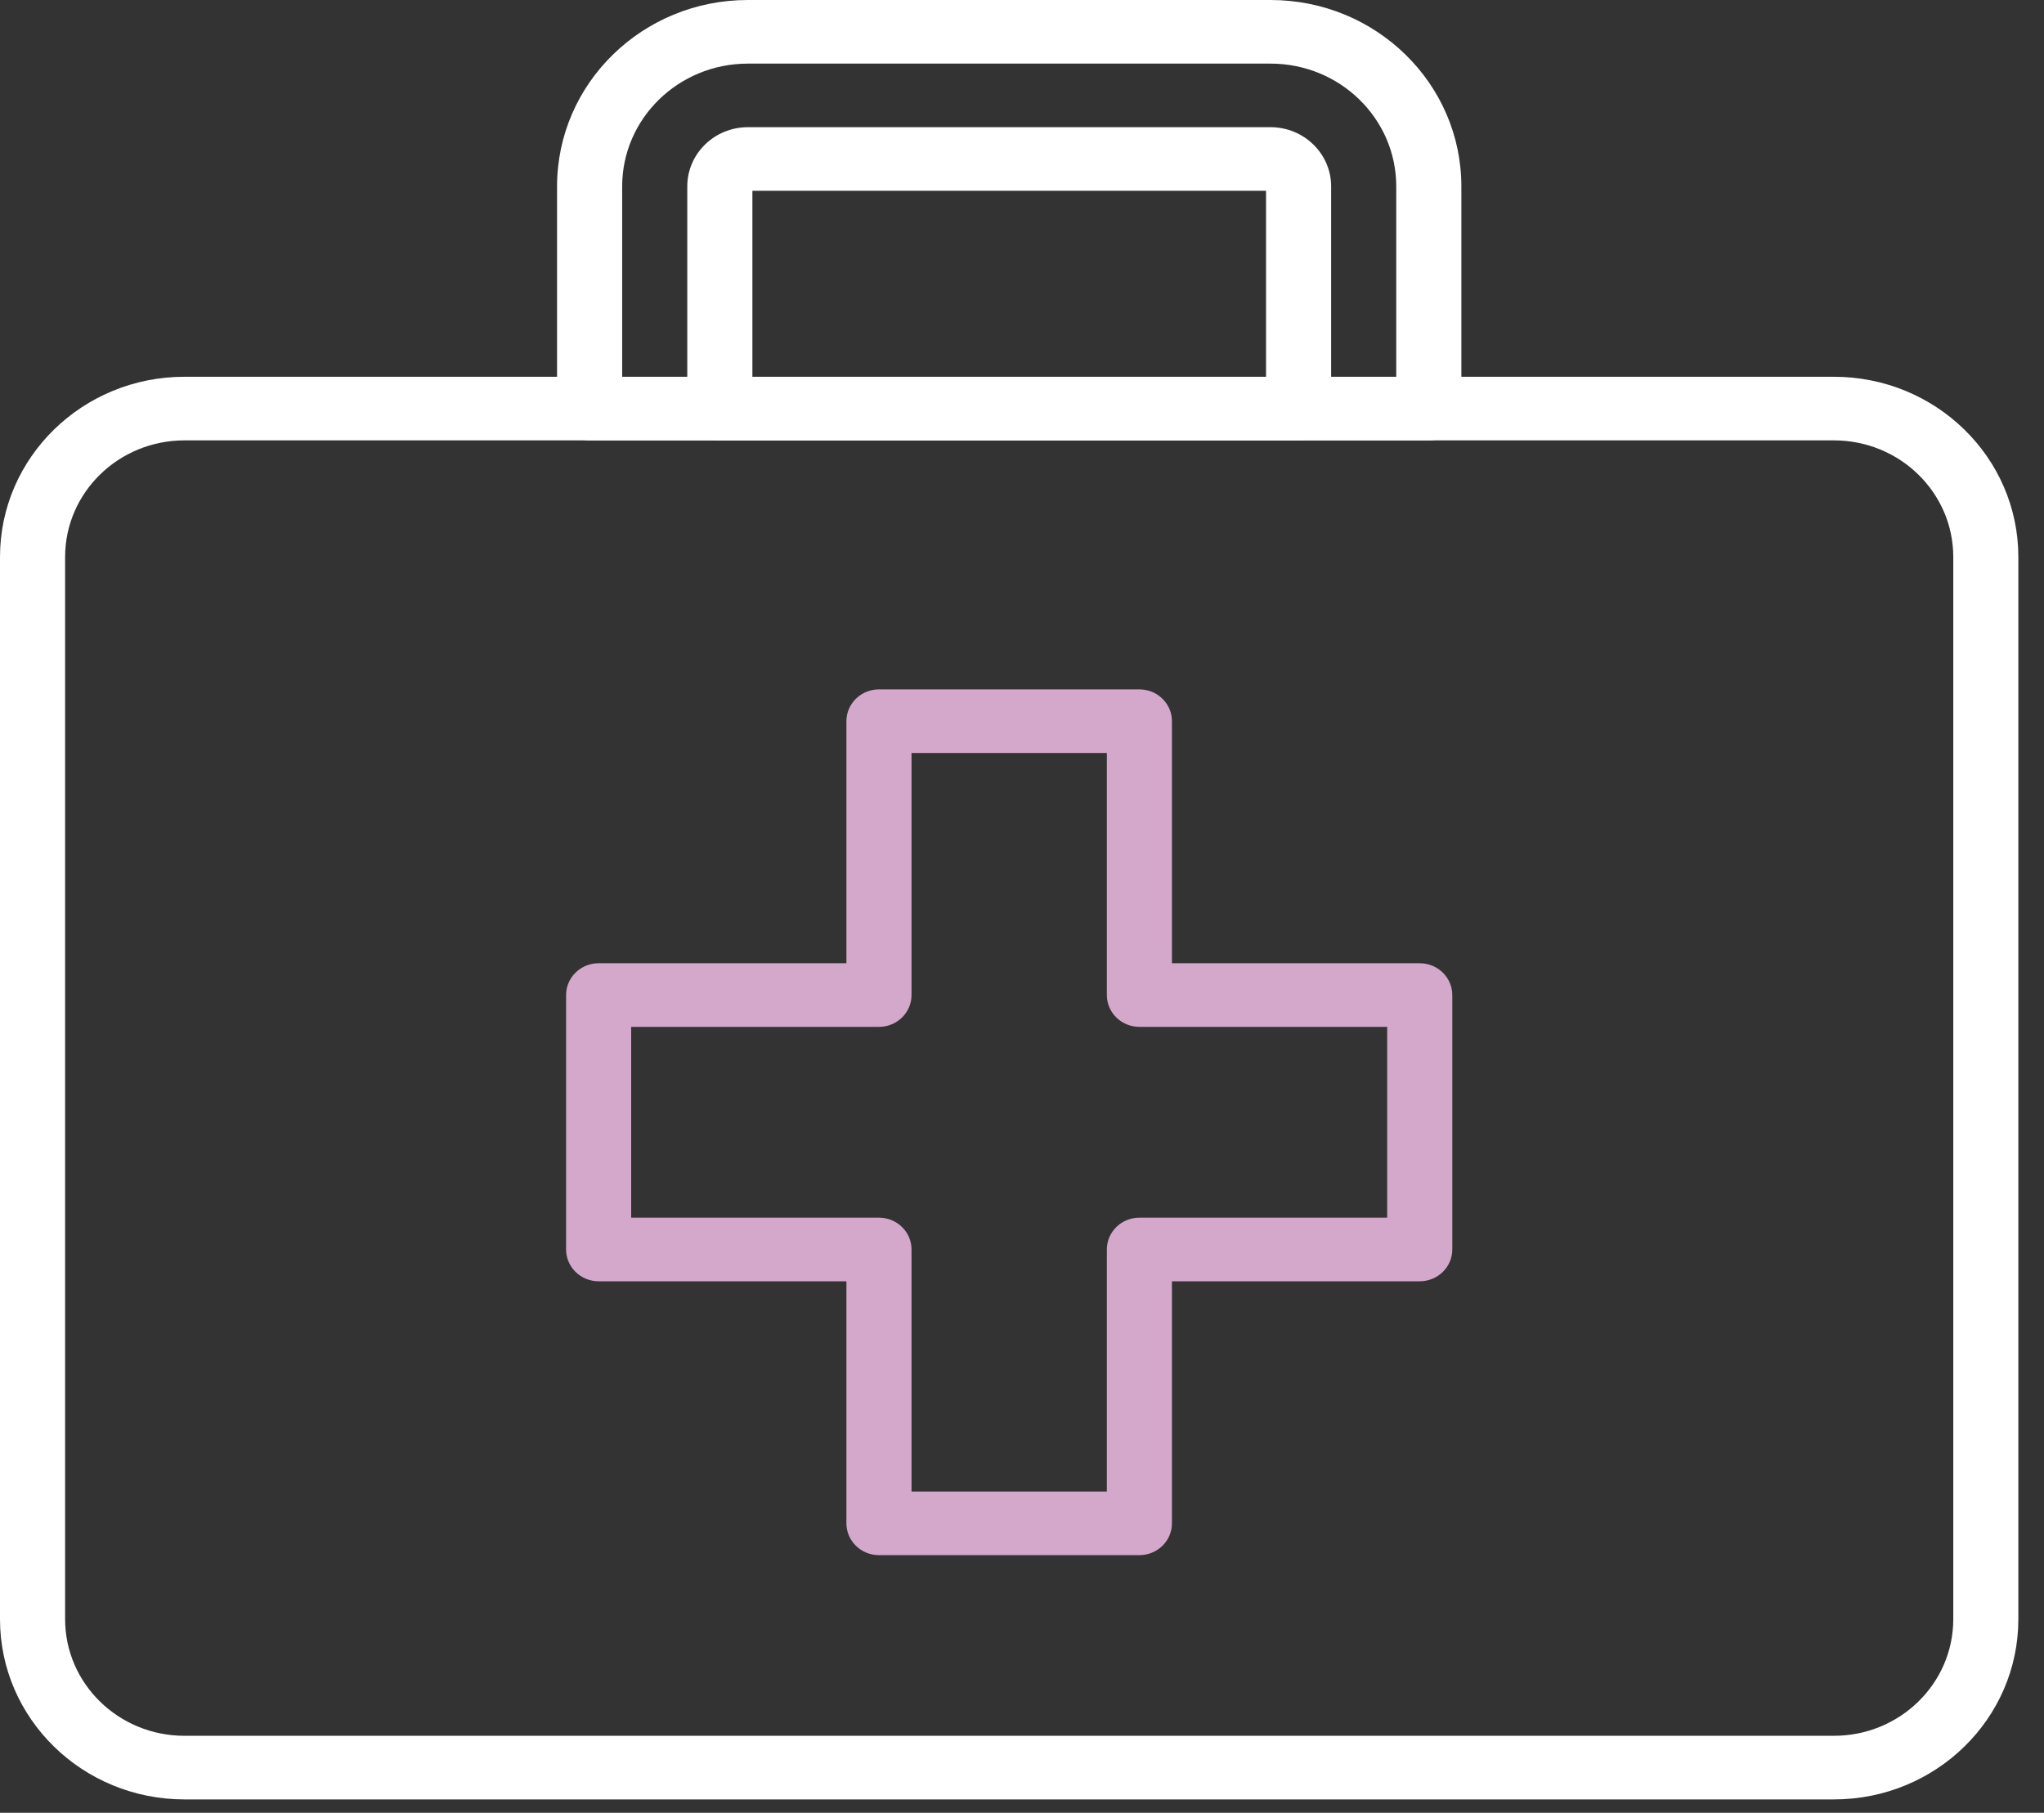 <?xml version="1.0" encoding="UTF-8"?> <svg xmlns="http://www.w3.org/2000/svg" width="62" height="55" viewBox="0 0 62 55" fill="none"><rect x="0" y="0" width="62" height="55" fill="#333333" stroke="none"/><path d="M42.352 5.656C42.352 3.598 40.645 1.93 38.539 1.93H22.685C20.579 1.93 18.872 3.598 18.872 5.656V11.432H42.352V5.656ZM44.327 12.397C44.327 12.93 43.885 13.362 43.34 13.362H17.884C17.339 13.362 16.897 12.93 16.897 12.397V5.656C16.897 2.532 19.488 2.65266e-06 22.685 0H38.539C41.736 0 44.327 2.532 44.327 5.656V12.397Z" fill="white"></path><path d="M22.822 11.432H38.402V5.789H22.822V11.432ZM40.377 12.396C40.377 12.929 39.935 13.361 39.39 13.361H21.834C21.289 13.361 20.847 12.929 20.847 12.396V5.655C20.847 4.664 21.671 3.859 22.684 3.859H38.539C39.553 3.859 40.377 4.664 40.377 5.655V12.396Z" fill="white"></path><path d="M59.248 16.899C59.248 14.945 57.627 13.361 55.627 13.361H5.596C3.596 13.361 1.975 14.945 1.975 16.899V49.126C1.975 51.08 3.596 52.664 5.596 52.664H55.627C57.627 52.664 59.248 51.08 59.248 49.126V16.899ZM61.222 49.126C61.222 52.146 58.717 54.594 55.627 54.594H5.596C2.505 54.594 0 52.146 0 49.126V16.899C0 13.879 2.505 11.431 5.596 11.431H55.627C58.717 11.431 61.222 13.879 61.222 16.899V49.126Z" fill="white"></path><path d="M34.561 20.916L34.662 20.921C35.16 20.97 35.548 21.381 35.548 21.881V29.225H43.064C43.61 29.225 44.052 29.657 44.052 30.19V37.909C44.052 38.442 43.61 38.874 43.064 38.874H35.548V46.218C35.548 46.751 35.106 47.183 34.561 47.183H26.661C26.116 47.183 25.674 46.751 25.674 46.218V38.874H18.158C17.613 38.874 17.171 38.442 17.171 37.909V30.19L17.176 30.091C17.226 29.605 17.647 29.225 18.158 29.225H25.674V21.881L25.679 21.782C25.73 21.296 26.15 20.916 26.661 20.916H34.561ZM27.649 30.19C27.649 30.723 27.207 31.155 26.661 31.155H19.145V36.944H26.661C27.207 36.944 27.649 37.376 27.649 37.909V45.253H33.574V37.909C33.574 37.376 34.016 36.944 34.561 36.944H42.077V31.155H34.561C34.016 31.155 33.574 30.723 33.574 30.19V22.846H27.649V30.19Z" fill="#D4A8CB"></path></svg> 